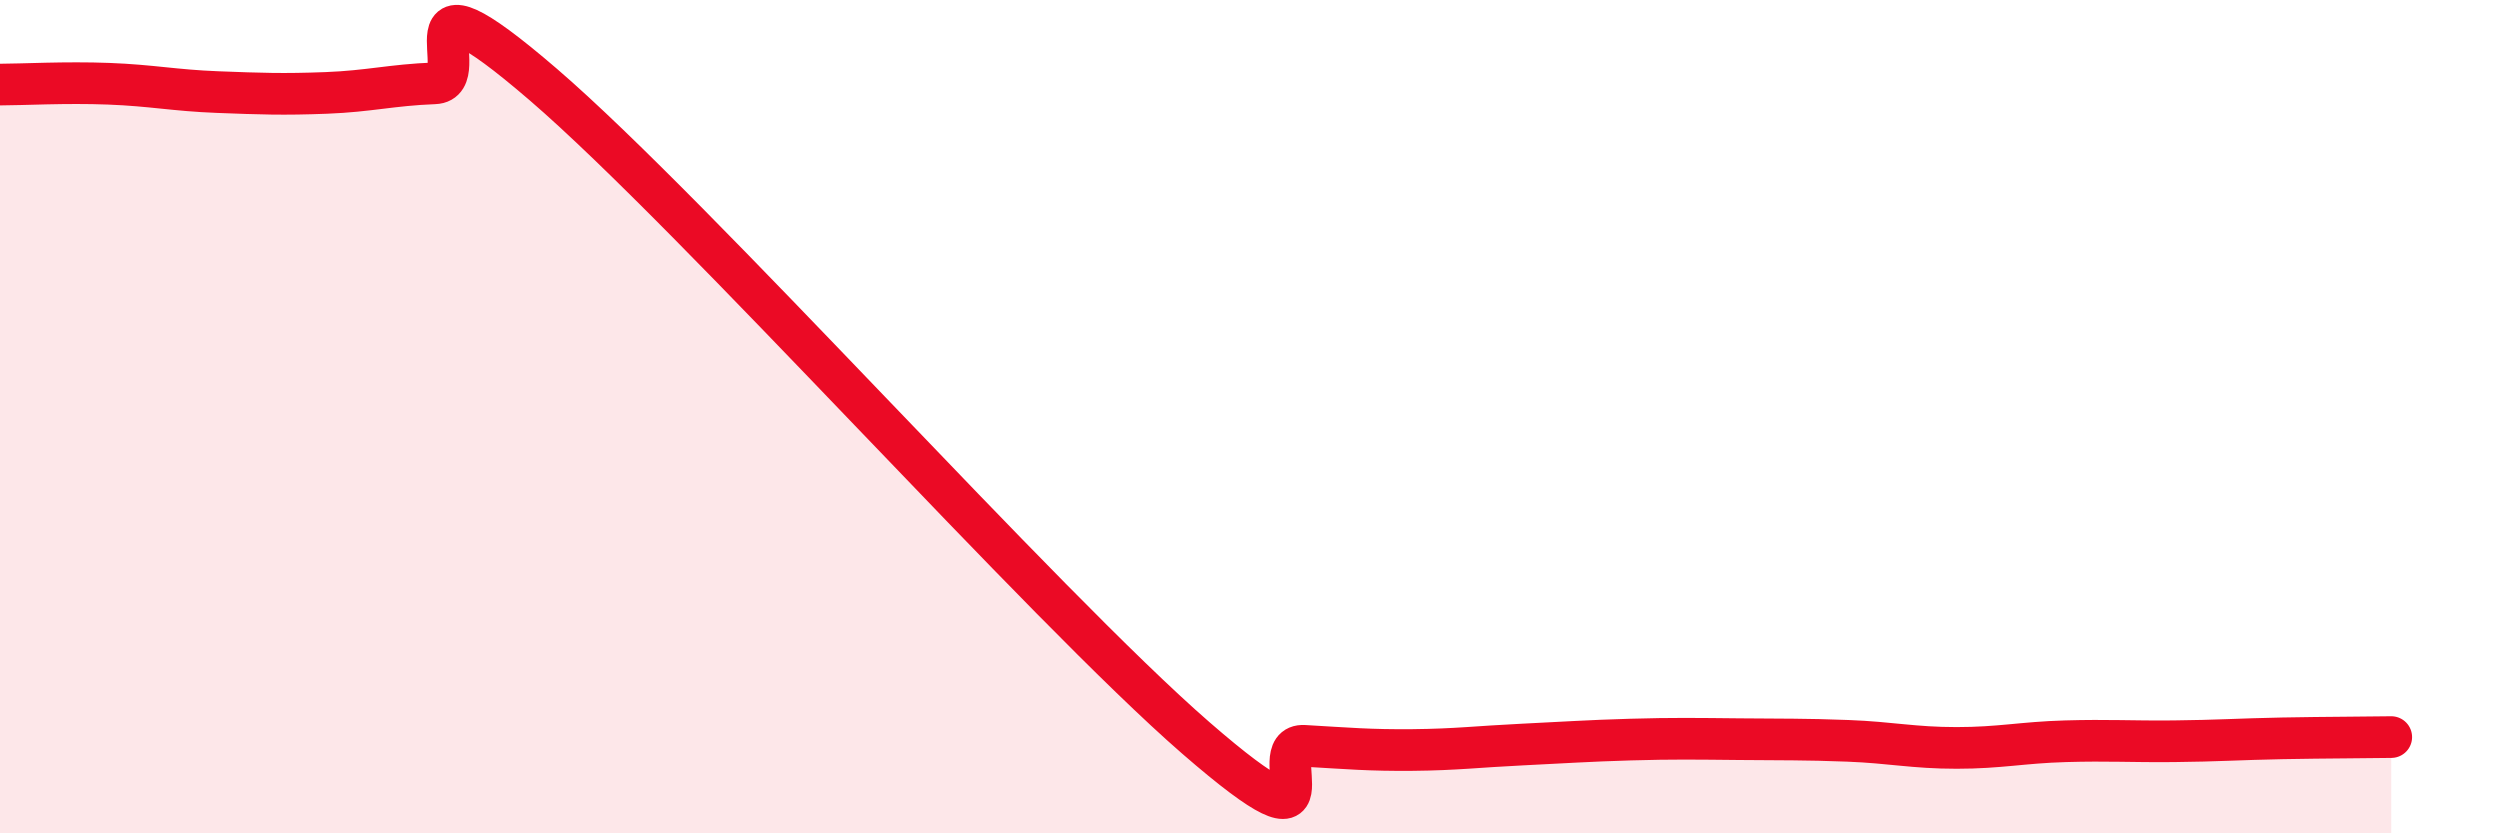 
    <svg width="60" height="20" viewBox="0 0 60 20" xmlns="http://www.w3.org/2000/svg">
      <path
        d="M 0,2.03 C 0.52,2.03 1.57,1.97 2.61,2.01 C 3.65,2.05 4.18,2.17 5.22,2.21 C 6.26,2.25 6.79,2.27 7.83,2.23 C 8.87,2.19 9.39,2.04 10.43,2 C 11.47,1.96 9.39,-1.11 13.04,2.03 C 16.69,5.17 25.05,14.54 28.7,17.71 C 32.35,20.88 30.26,17.84 31.3,17.9 C 32.34,17.96 32.87,18.01 33.91,18 C 34.95,17.99 35.48,17.92 36.52,17.87 C 37.56,17.82 38.09,17.78 39.13,17.75 C 40.17,17.72 40.7,17.73 41.74,17.74 C 42.78,17.75 43.31,17.74 44.35,17.78 C 45.39,17.82 45.92,17.95 46.96,17.95 C 48,17.95 48.53,17.82 49.57,17.79 C 50.61,17.76 51.13,17.8 52.17,17.79 C 53.21,17.78 53.74,17.74 54.78,17.72 C 55.82,17.7 56.87,17.7 57.39,17.69L57.39 20L0 20Z"
        fill="#EB0A25"
        opacity="0.1"
        stroke-linecap="round"
        stroke-linejoin="round"
      />
      <path
        d="M 0,2.03 C 0.52,2.03 1.57,1.97 2.61,2.01 C 3.65,2.05 4.18,2.17 5.22,2.21 C 6.26,2.25 6.79,2.27 7.83,2.23 C 8.87,2.19 9.39,2.04 10.43,2 C 11.47,1.96 9.39,-1.11 13.04,2.03 C 16.69,5.17 25.05,14.54 28.7,17.71 C 32.35,20.88 30.26,17.84 31.3,17.9 C 32.34,17.96 32.87,18.01 33.91,18 C 34.95,17.99 35.48,17.92 36.52,17.87 C 37.56,17.82 38.09,17.78 39.13,17.75 C 40.17,17.72 40.7,17.73 41.74,17.74 C 42.78,17.75 43.31,17.74 44.35,17.78 C 45.39,17.82 45.92,17.95 46.96,17.95 C 48,17.95 48.53,17.82 49.57,17.79 C 50.61,17.76 51.13,17.8 52.17,17.79 C 53.21,17.78 53.74,17.74 54.78,17.72 C 55.82,17.7 56.87,17.7 57.39,17.69"
        stroke="#EB0A25"
        stroke-width="1"
        fill="none"
        stroke-linecap="round"
        stroke-linejoin="round"
      />
    </svg>
  